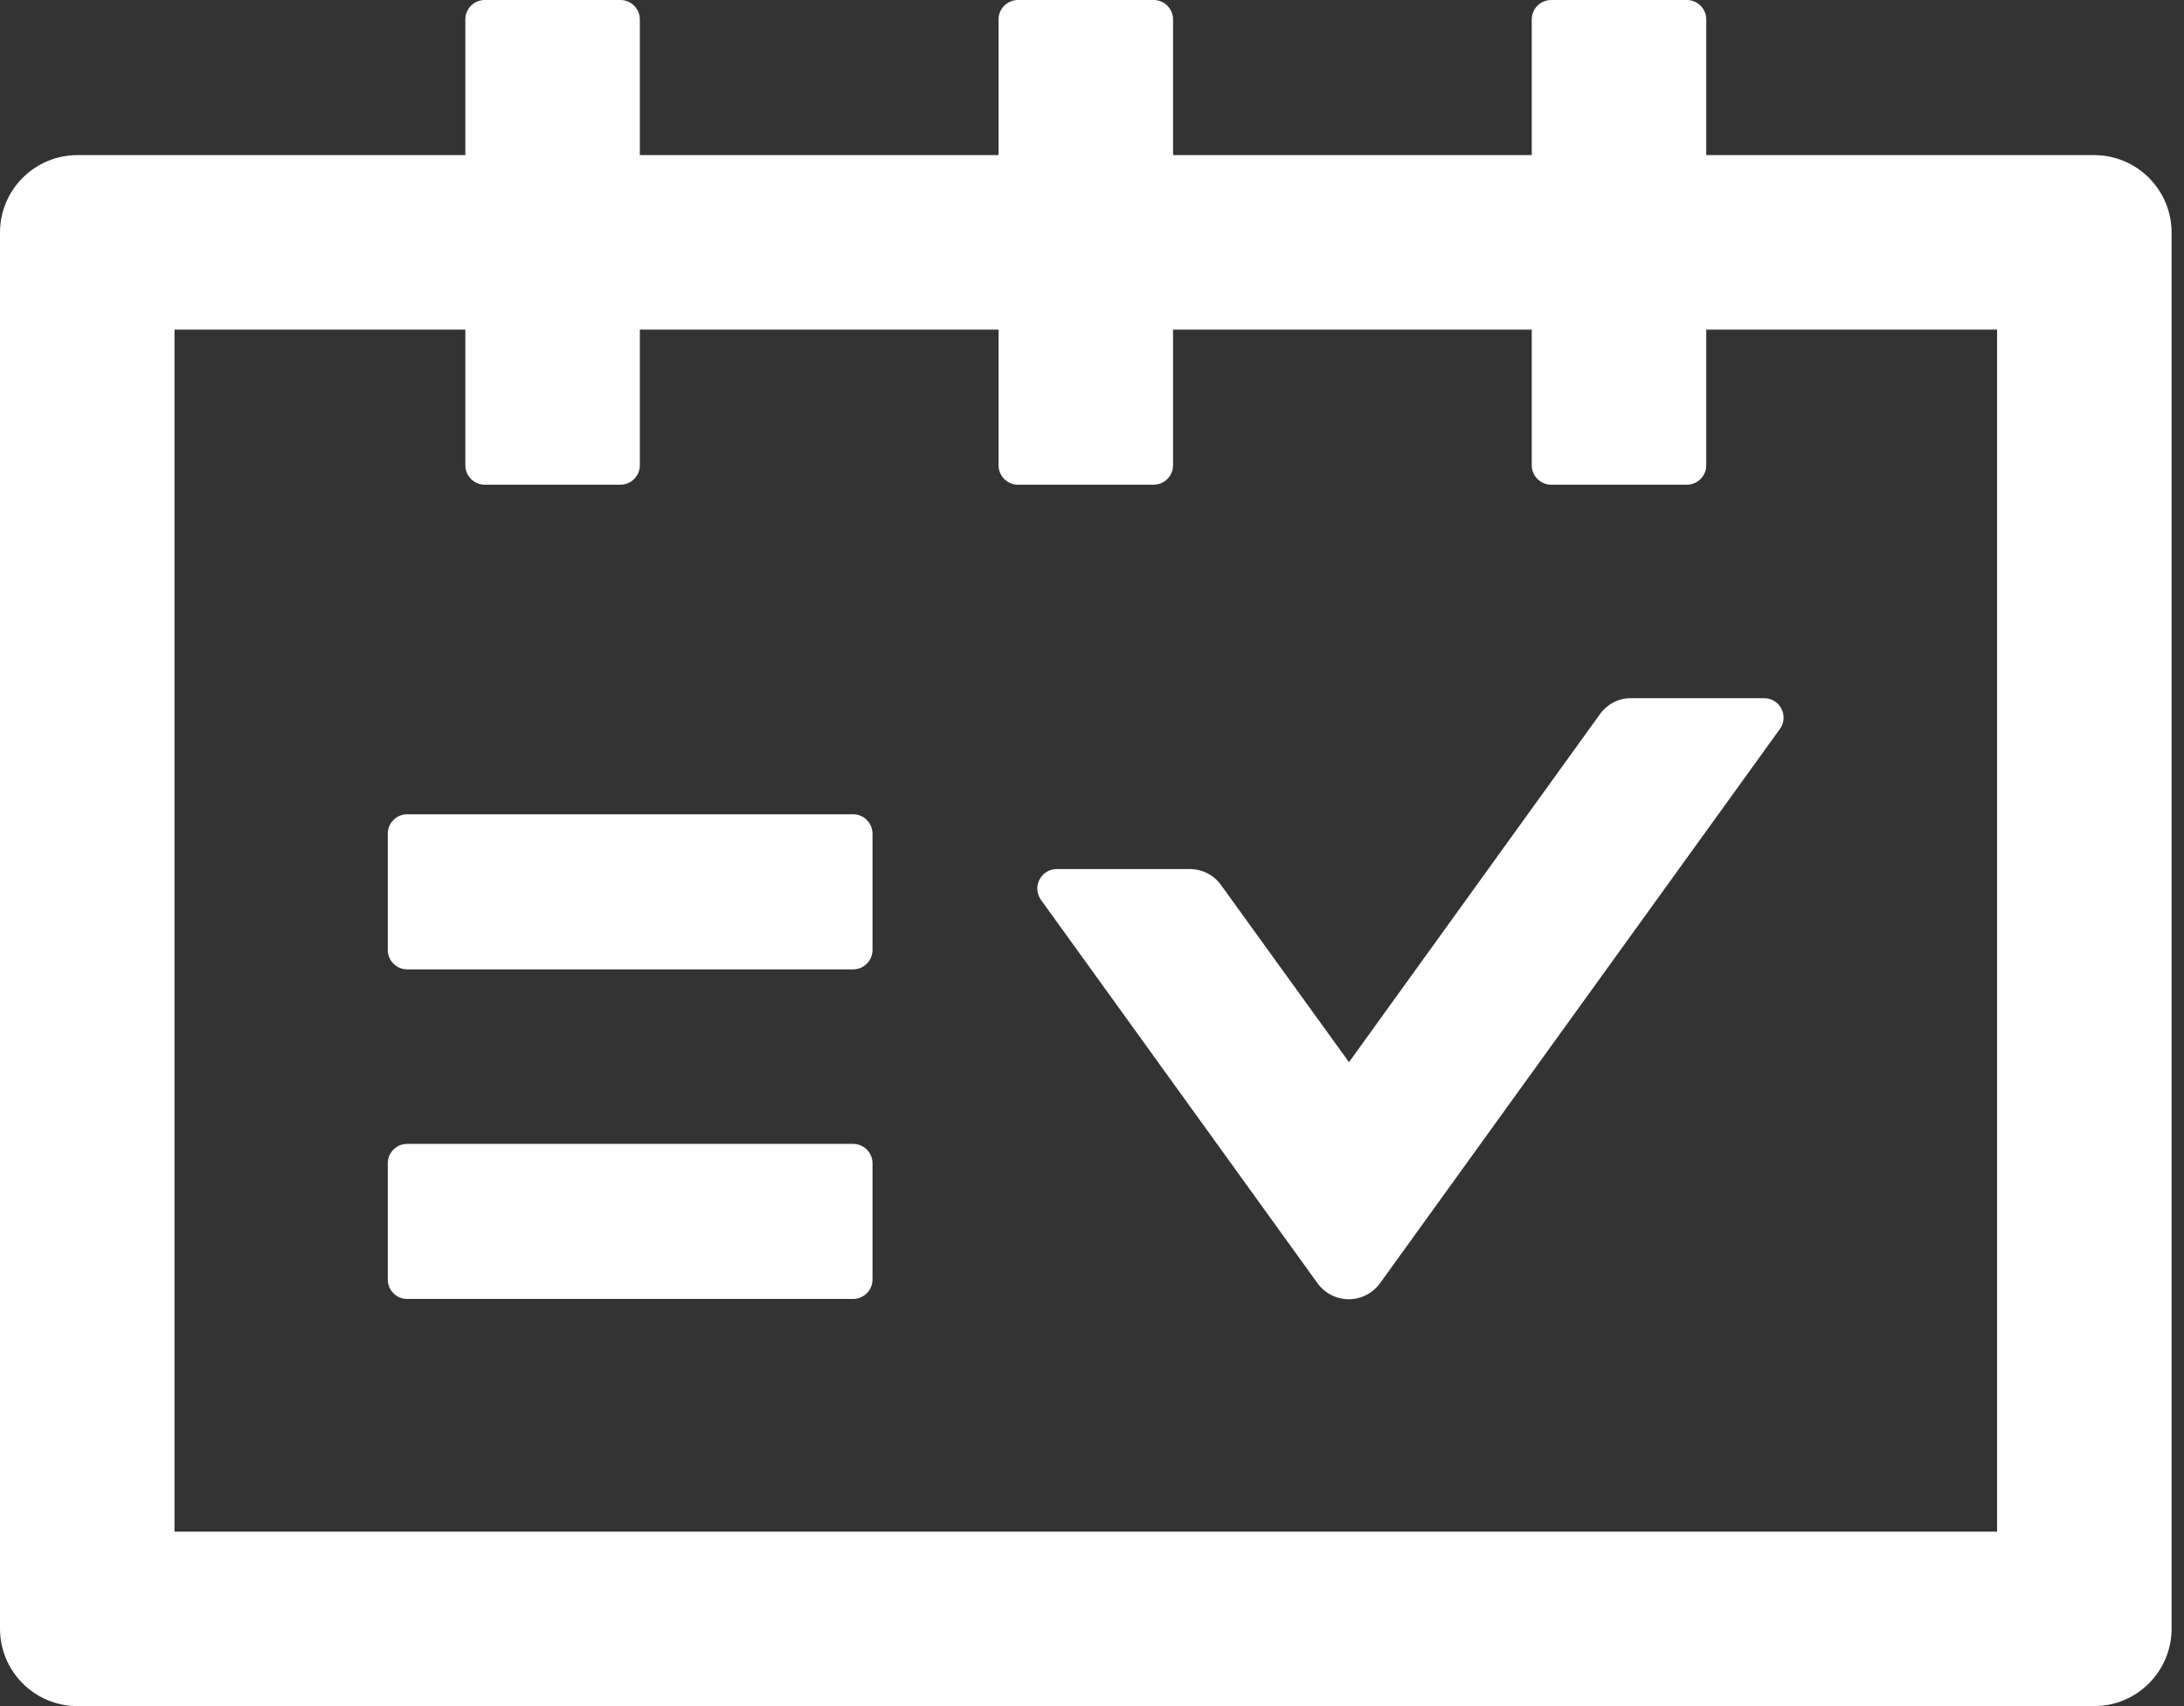 <svg width="128" height="100" viewBox="0 0 128 100" fill="none" xmlns="http://www.w3.org/2000/svg">
<rect x="0" y="0" width="128" height="100" fill="#333333" stroke="none"/>
<path d="M122.727 9.091H100V1.136C100 0.511 99.489 0 98.864 0H90.909C90.284 0 89.773 0.511 89.773 1.136V9.091H68.75V1.136C68.75 0.511 68.239 0 67.614 0H59.659C59.034 0 58.523 0.511 58.523 1.136V9.091H37.5V1.136C37.5 0.511 36.989 0 36.364 0H28.409C27.784 0 27.273 0.511 27.273 1.136V9.091H4.545C2.031 9.091 0 11.122 0 13.636V95.454C0 97.969 2.031 100 4.545 100H122.727C125.241 100 127.273 97.969 127.273 95.454V13.636C127.273 11.122 125.241 9.091 122.727 9.091ZM117.045 89.773H10.227V19.318H27.273V27.273C27.273 27.898 27.784 28.409 28.409 28.409H36.364C36.989 28.409 37.5 27.898 37.5 27.273V19.318H58.523V27.273C58.523 27.898 59.034 28.409 59.659 28.409H67.614C68.239 28.409 68.75 27.898 68.75 27.273V19.318H89.773V27.273C89.773 27.898 90.284 28.409 90.909 28.409H98.864C99.489 28.409 100 27.898 100 27.273V19.318H117.045V89.773ZM50 47.727H23.864C23.239 47.727 22.727 48.239 22.727 48.864V55.682C22.727 56.307 23.239 56.818 23.864 56.818H50C50.625 56.818 51.136 56.307 51.136 55.682V48.864C51.136 48.239 50.625 47.727 50 47.727ZM50 67.046H23.864C23.239 67.046 22.727 67.557 22.727 68.182V75C22.727 75.625 23.239 76.136 23.864 76.136H50C50.625 76.136 51.136 75.625 51.136 75V68.182C51.136 67.557 50.625 67.046 50 67.046ZM93.778 41.847L79.062 62.258L71.562 51.875C71.136 51.278 70.454 50.938 69.73 50.938H61.932C61.008 50.938 60.469 51.989 61.008 52.742L77.216 75.213C77.425 75.504 77.7 75.74 78.019 75.903C78.338 76.066 78.69 76.151 79.048 76.151C79.406 76.151 79.759 76.066 80.078 75.903C80.396 75.74 80.671 75.504 80.881 75.213L104.318 42.727C104.858 41.974 104.318 40.923 103.395 40.923H95.597C94.886 40.909 94.204 41.264 93.778 41.847Z" fill="white"/>
</svg>